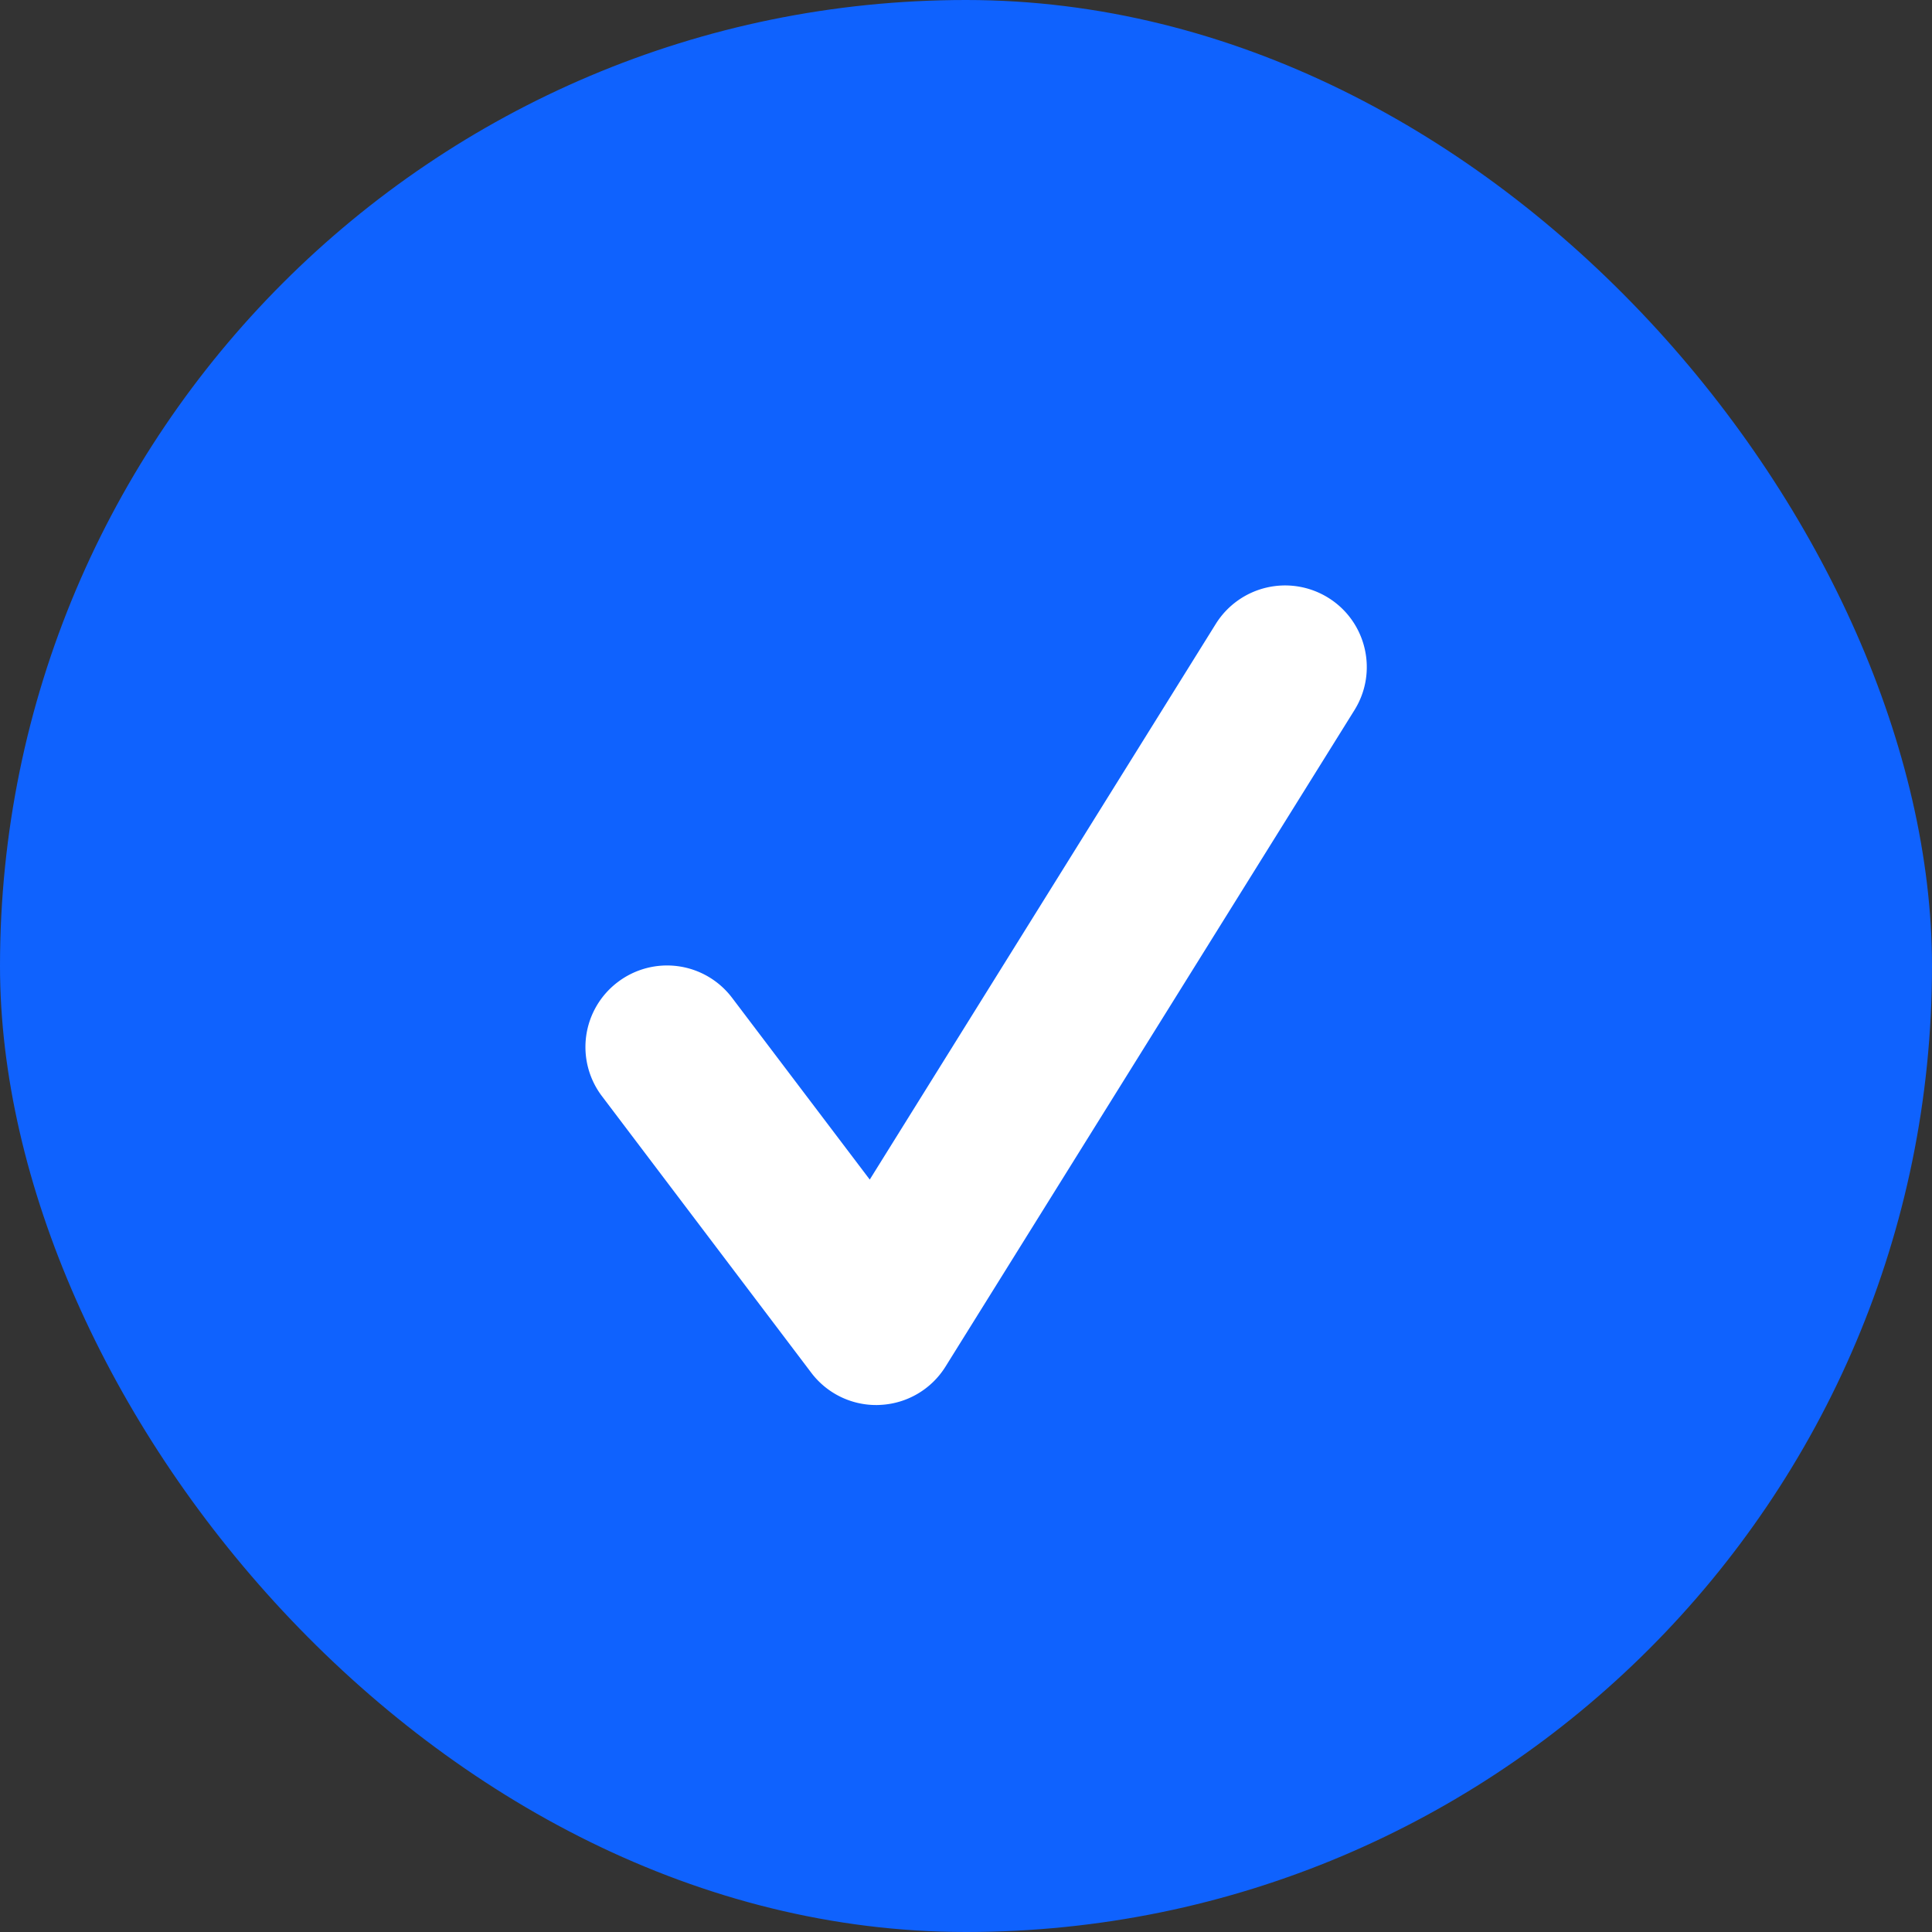 <svg xmlns="http://www.w3.org/2000/svg" width="33" height="33" fill="none"><rect width="100%" height="100%" fill="#333333" stroke="none"/><rect width="33" height="33" fill="#0F62FE" rx="16.5"/><path fill="#fff" d="M14.966 23.999a1.39 1.39 0 0 1-1.11-.553l-3.573-4.721a1.39 1.39 0 0 1 .27-1.951 1.392 1.392 0 0 1 1.952.27l2.351 3.104 5.911-9.492a1.396 1.396 0 0 1 1.922-.445c.652.406.854 1.266.445 1.92l-6.983 11.21a1.391 1.391 0 0 1-1.12.656c-.023.002-.043.002-.065.002Z"/></svg>